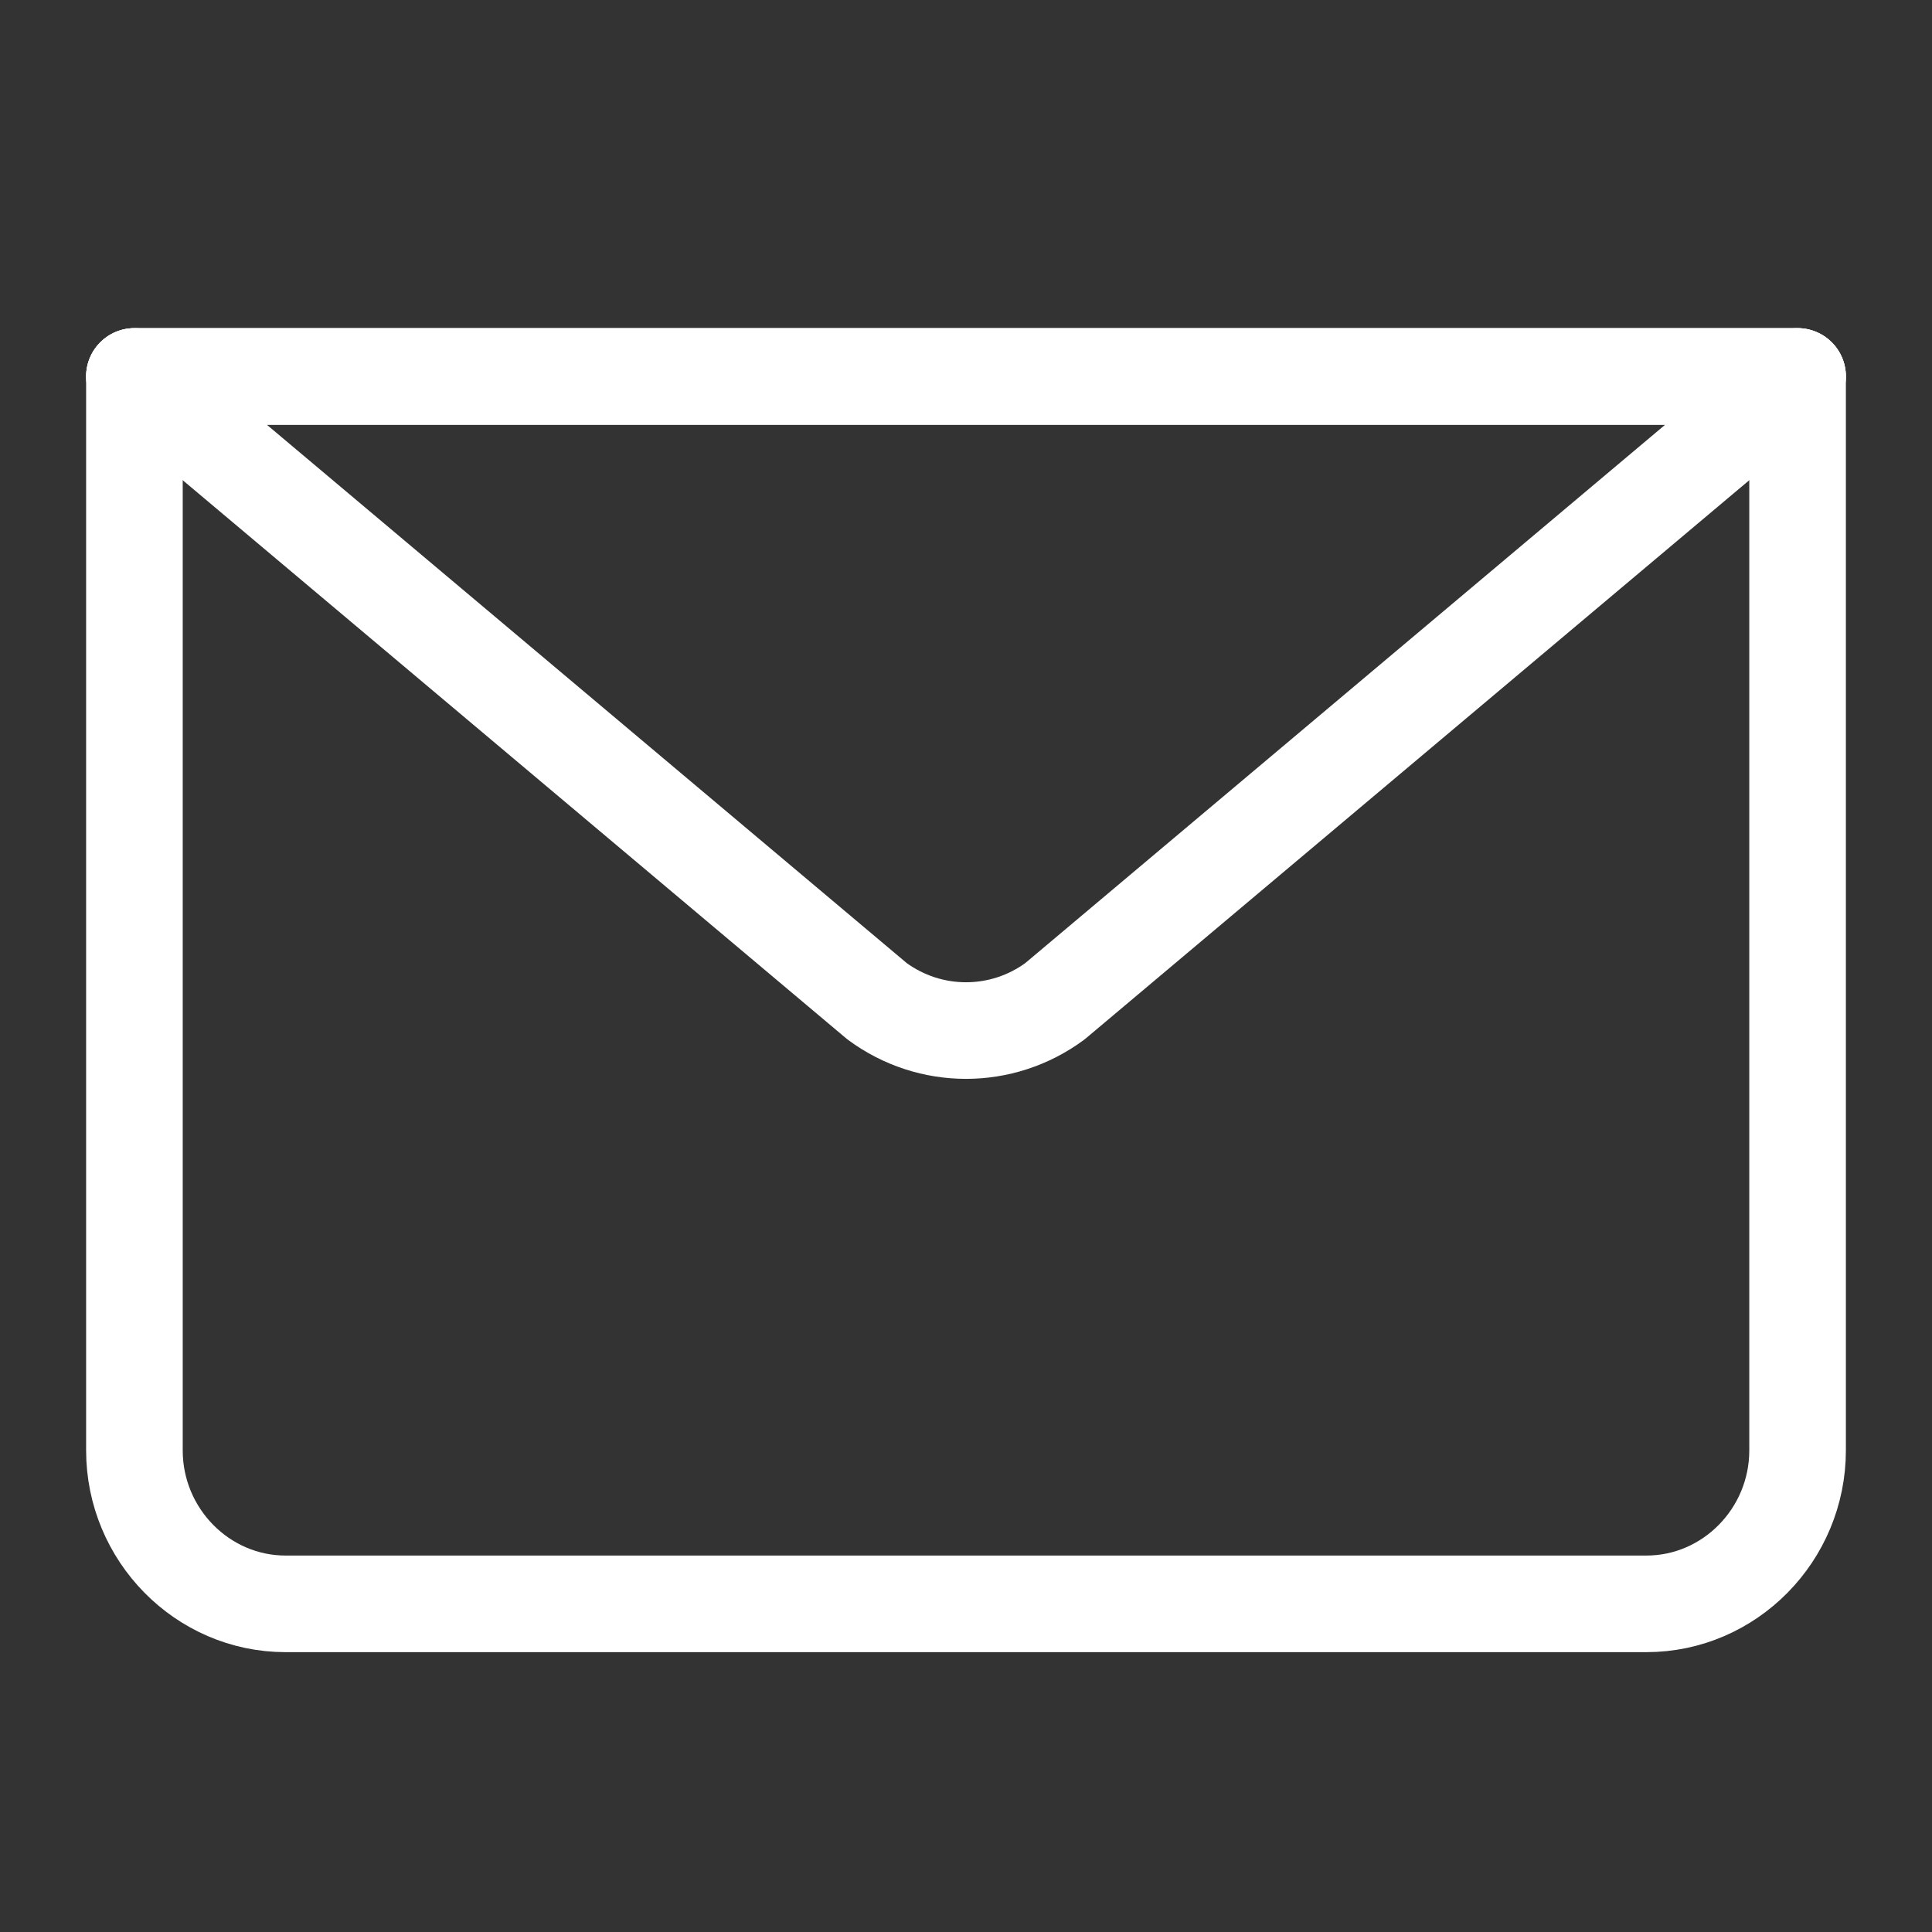 <?xml version="1.0" encoding="UTF-8"?>
<svg width="40px" height="40px" viewBox="0 0 40 40" version="1.1" xmlns="http://www.w3.org/2000/svg" xmlns:xlink="http://www.w3.org/1999/xlink">
    <rect x="0" y="0" width="40" height="40" fill="#333333" stroke="none"/>
    <!-- Generator: Sketch 51.3 (57544) - http://www.bohemiancoding.com/sketch -->
    <title>contact-icon-mail</title>
    <desc>Created with Sketch.</desc>
    <defs></defs>
    <g id="contact-icon-mail" stroke="none" stroke-width="1" fill="none" fill-rule="evenodd" stroke-linecap="round" stroke-linejoin="round">
        <g id="Group-7" transform="translate(2, 7)" stroke="#FFFFFF" stroke-width="2">
            <path d="M35.217,0.794 L35.217,23.029 C35.217,24.776 33.809,26.206 32.087,26.206 L3.913,26.206 C2.191,26.206 0.783,24.776 0.783,23.029 L0.783,0.794" id="Stroke-1"></path>
            <path d="M35.217,0.794 L19.841,13.73 C18.743,14.539 17.257,14.539 16.159,13.73 L0.783,0.794 L35.217,0.794 Z" id="Stroke-3"></path>
            <path d="M0.783,0.794 L35.217,0.794" id="Stroke-5"></path>
        </g>
    </g>
</svg>
